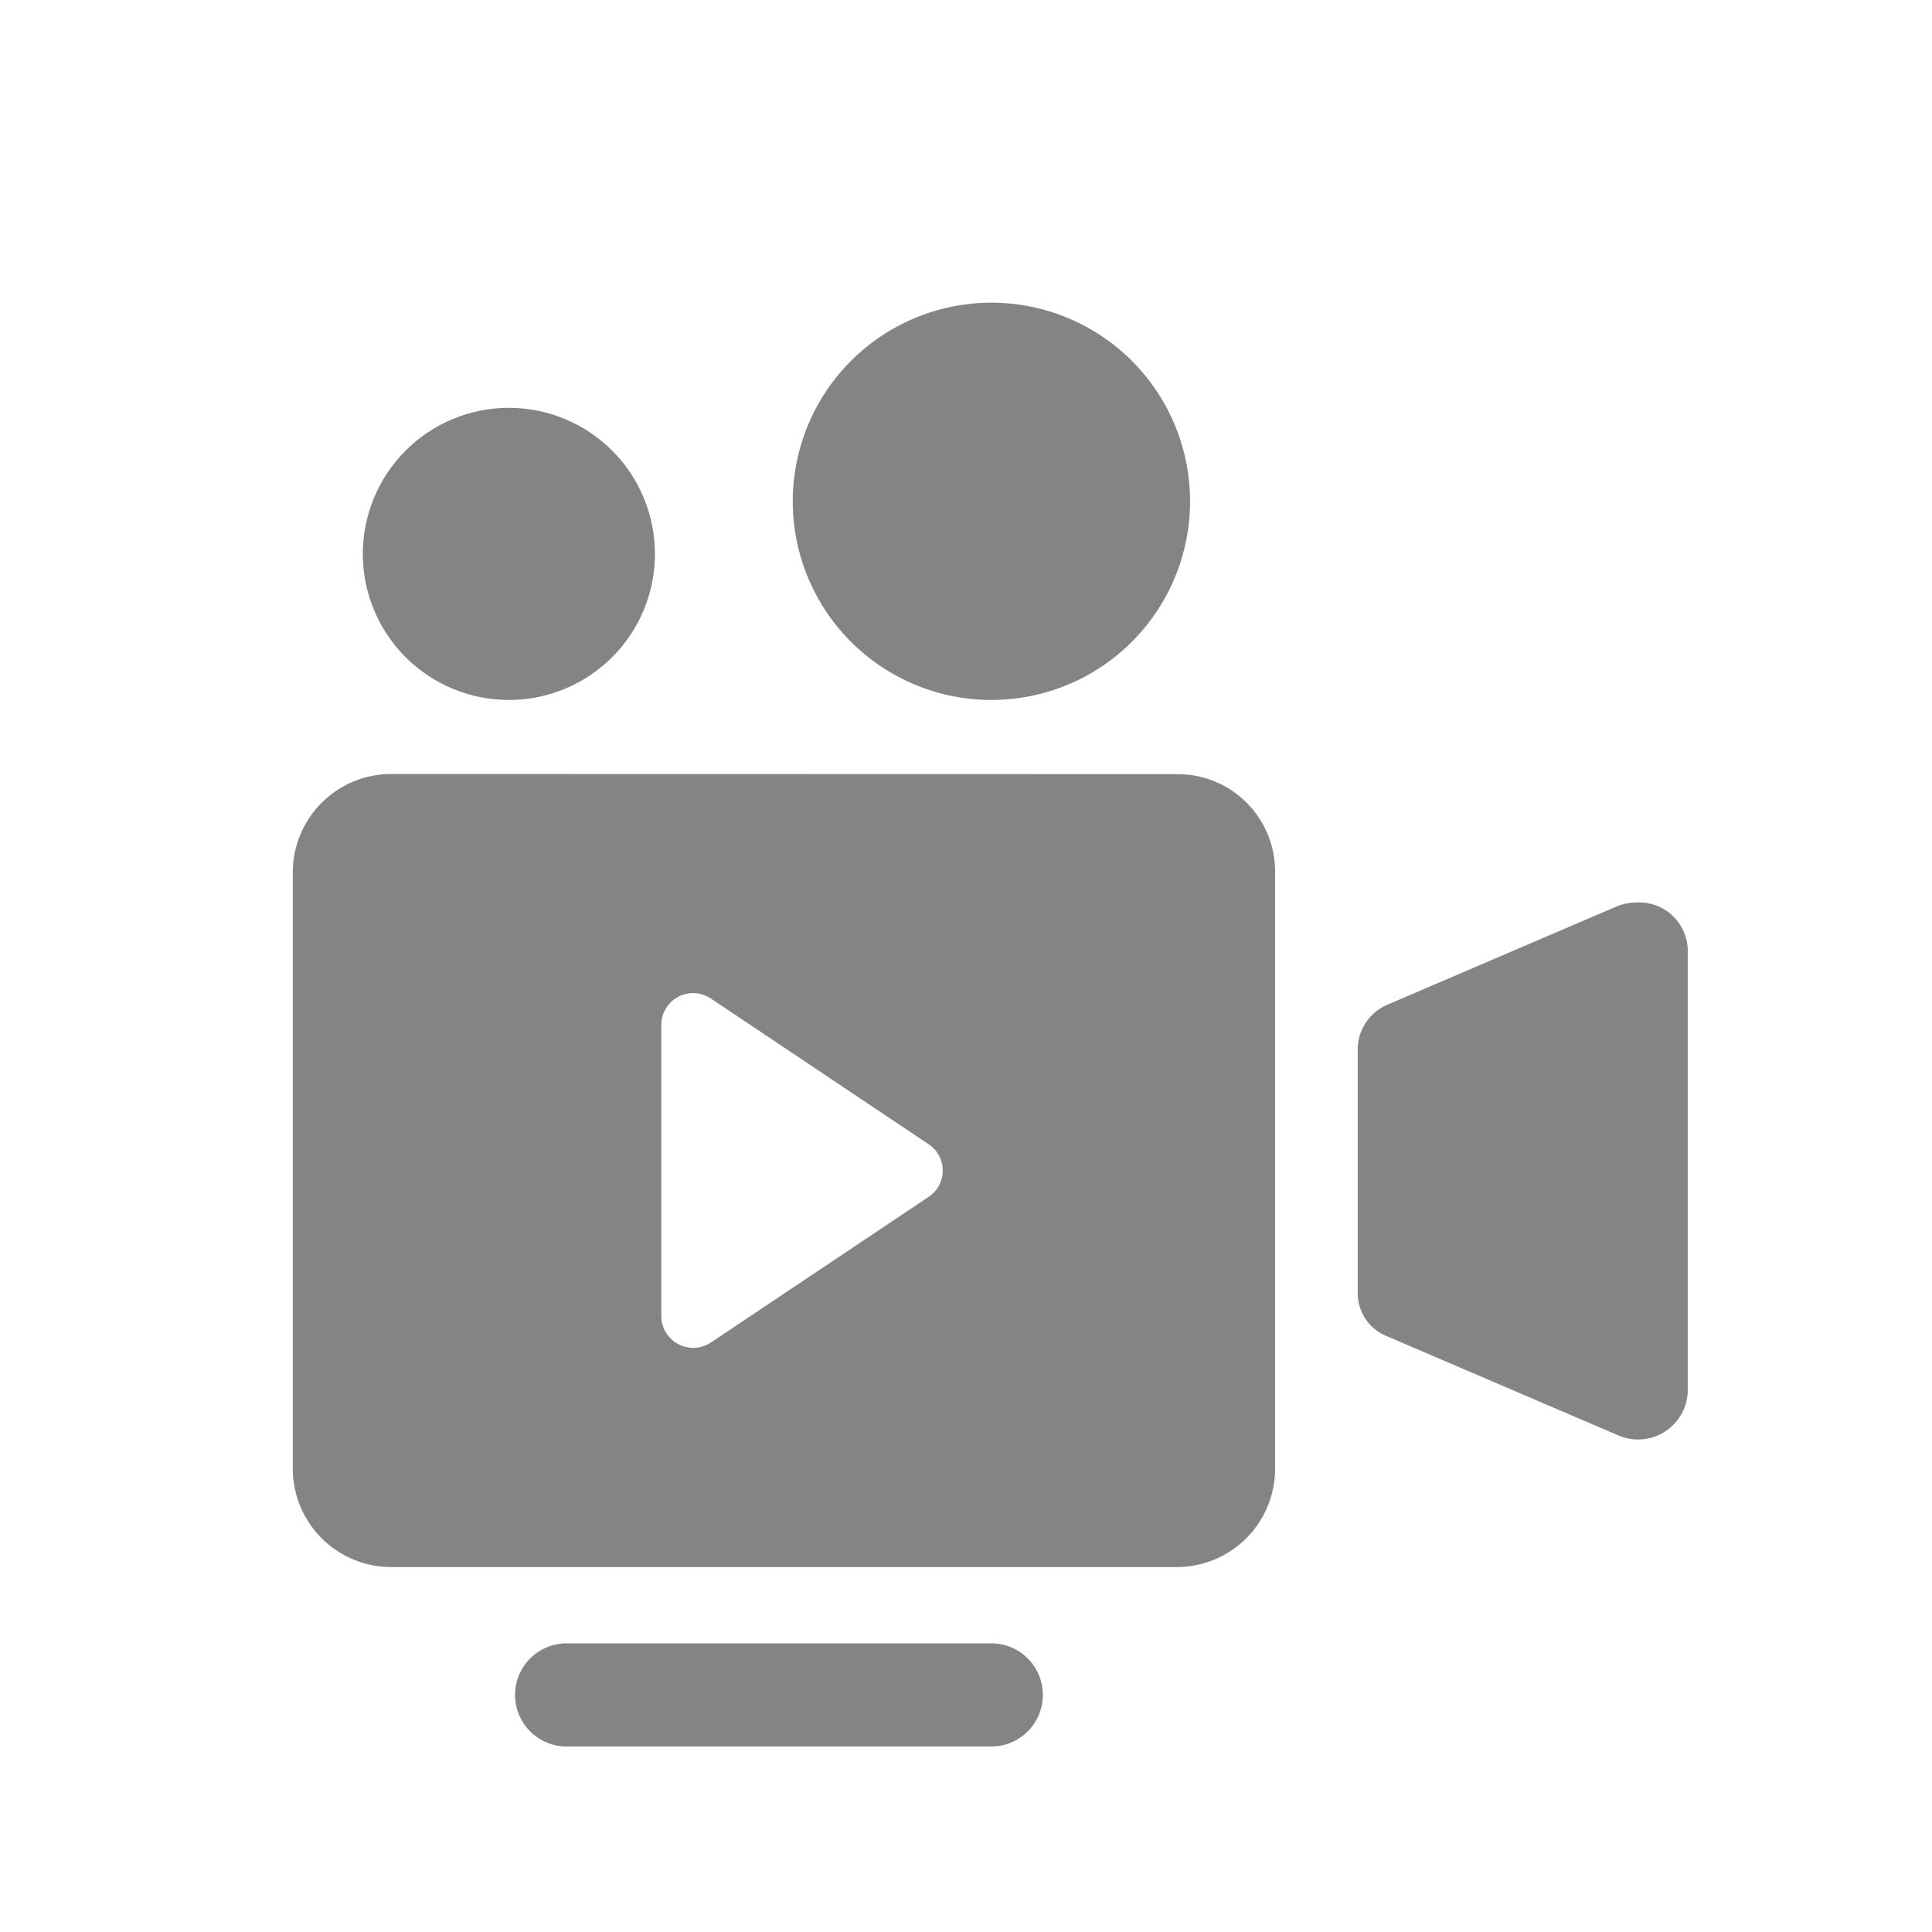 <svg xmlns="http://www.w3.org/2000/svg" xmlns:xlink="http://www.w3.org/1999/xlink" width="33" height="33" viewBox="0 0 33 33">
  <defs>
    <clipPath id="clip-path">
      <path id="Path_72555" data-name="Path 72555" d="M209.848,22.837l-3.92,1.68a.833.833,0,0,0-.509.727v4.214a.789.789,0,0,0,.509.727l3.92,1.68a.85.85,0,0,0,1.208-.727V23.564a.832.832,0,0,0-.865-.793.92.92,0,0,0-.343.066" transform="translate(-205.419 -22.771)" fill="#848484"/>
    </clipPath>
    <clipPath id="clip-path-2">
      <path id="Path_72556" data-name="Path 72556" d="M185.626,28.884V23.918a.543.543,0,0,1,.853-.452l3.712,2.484a.539.539,0,0,1,0,.9l-3.712,2.483a.545.545,0,0,1-.853-.452m-4.614-9.255a1.681,1.681,0,0,0-1.681,1.68V31.492a1.682,1.682,0,0,0,1.681,1.681h13.418a1.681,1.681,0,0,0,1.68-1.681V21.309a1.664,1.664,0,0,0-1.68-1.68Z" transform="translate(-179.33 -19.629)" fill="#848484"/>
    </clipPath>
    <clipPath id="clip-path-3">
      <path id="Path_72557" data-name="Path 72557" d="M191.58,11.471a3.393,3.393,0,1,0,3.394-3.392,3.394,3.394,0,0,0-3.394,3.392" transform="translate(-191.58 -8.079)" fill="#848484"/>
    </clipPath>
    <clipPath id="clip-path-4">
      <path id="Path_72558" data-name="Path 72558" d="M181.047,13.15a2.495,2.495,0,1,0,2.495-2.495,2.495,2.495,0,0,0-2.495,2.495" transform="translate(-181.047 -10.655)" fill="#848484"/>
    </clipPath>
    <clipPath id="clip-path-5">
      <path id="Path_72559" data-name="Path 72559" d="M185.7,40.922a.881.881,0,1,0,0,1.761h7.194a.881.881,0,1,0,0-1.761Z" transform="translate(-184.82 -40.922)" fill="#848484"/>
    </clipPath>
  </defs>
  <g id="shows" transform="translate(-3737 -2612)">
    <g id="Component_29_9" data-name="Component 29 – 9" transform="translate(3737 2612)" opacity="0">
      <rect id="Rectangle_5351" data-name="Rectangle 5351" width="33" height="33" fill="#efefef"/>
    </g>
    <g id="Group_19081" data-name="Group 19081" transform="translate(7.67 2085.091)">
      <g id="Group_19072" data-name="Group 19072" transform="translate(3752.521 542.323)">
        <g id="Group_19071" data-name="Group 19071" transform="translate(0 0)" clip-path="url(#clip-path)">
          <rect id="Rectangle_5353" data-name="Rectangle 5353" width="10.728" height="10.426" transform="translate(-4.642 5.211) rotate(-48.302)" fill="#848484"/>
        </g>
      </g>
      <g id="Group_19074" data-name="Group 19074" transform="translate(3734.33 540.132)">
        <g id="Group_19073" data-name="Group 19073" transform="translate(0 0)" clip-path="url(#clip-path-2)">
          <rect id="Rectangle_5354" data-name="Rectangle 5354" width="21.292" height="21.557" transform="translate(-6.727 7.551) rotate(-48.302)" fill="#848484"/>
        </g>
      </g>
      <g id="Group_19076" data-name="Group 19076" transform="translate(3742.871 532.079)">
        <g id="Group_19075" data-name="Group 19075" transform="translate(0 0)" clip-path="url(#clip-path-3)">
          <rect id="Rectangle_5355" data-name="Rectangle 5355" width="9.58" height="9.58" transform="matrix(0.665, -0.747, 0.747, 0.665, -3.37, 3.783)" fill="#848484"/>
        </g>
      </g>
      <g id="Group_19078" data-name="Group 19078" transform="translate(3735.527 533.875)">
        <g id="Group_19077" data-name="Group 19077" transform="translate(0 0)" clip-path="url(#clip-path-4)">
          <rect id="Rectangle_5356" data-name="Rectangle 5356" width="7.045" height="7.045" transform="translate(-2.478 2.782) rotate(-48.302)" fill="#848484"/>
        </g>
      </g>
      <g id="Group_19080" data-name="Group 19080" transform="translate(3738.158 554.979)">
        <g id="Group_19079" data-name="Group 19079" transform="translate(0)" clip-path="url(#clip-path-5)">
          <rect id="Rectangle_5357" data-name="Rectangle 5357" width="7.272" height="7.858" transform="translate(-0.875 0.982) rotate(-48.302)" fill="#848484"/>
        </g>
      </g>
    </g>
  </g>
</svg>
